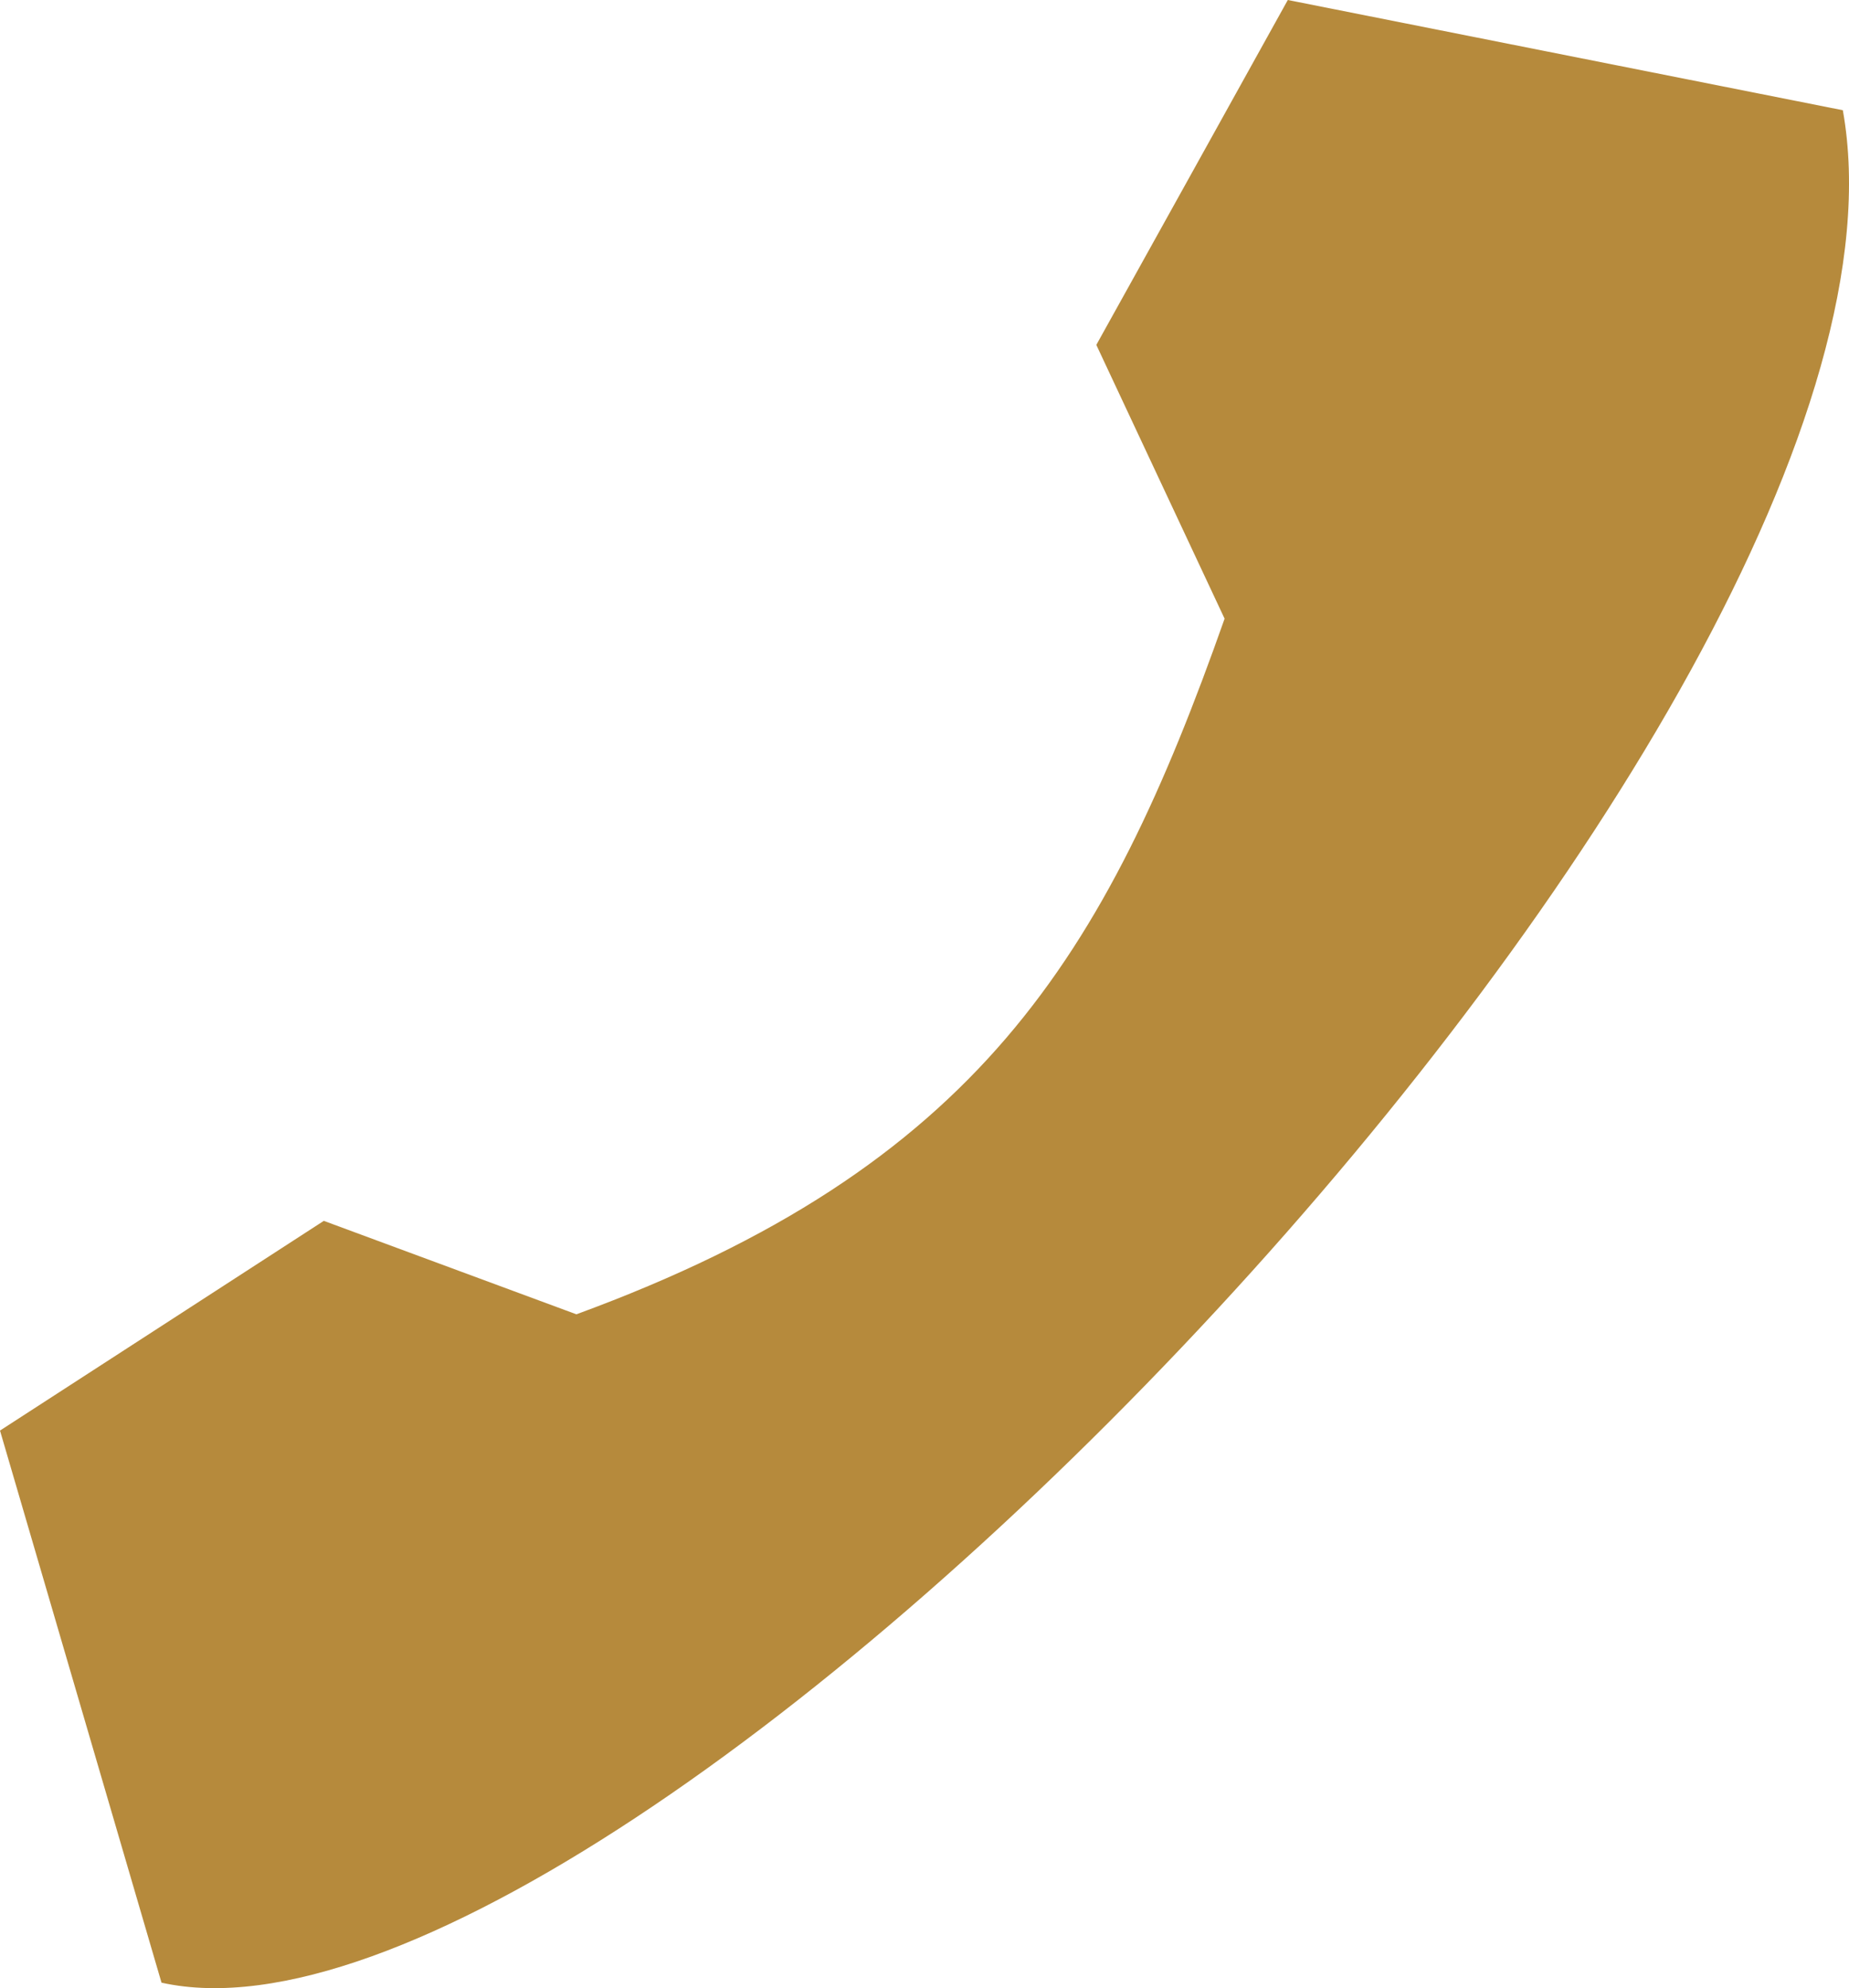 <svg xmlns="http://www.w3.org/2000/svg" width="27.877" height="29.976" viewBox="0 0 27.877 29.976">
  <path id="tel_icon" d="M18.463,9.328c-1.794,5.09-3.726,8.27-9.773,10.488L4.882,18.407l-2.547,1.65L0,21.569l2.435,8.324C9.442,31.447,29.405,10.7,27.784,1.662L19.416,0,17.853,2.816,16.529,5.2Z" fill="#b68a3c"/>
</svg>
